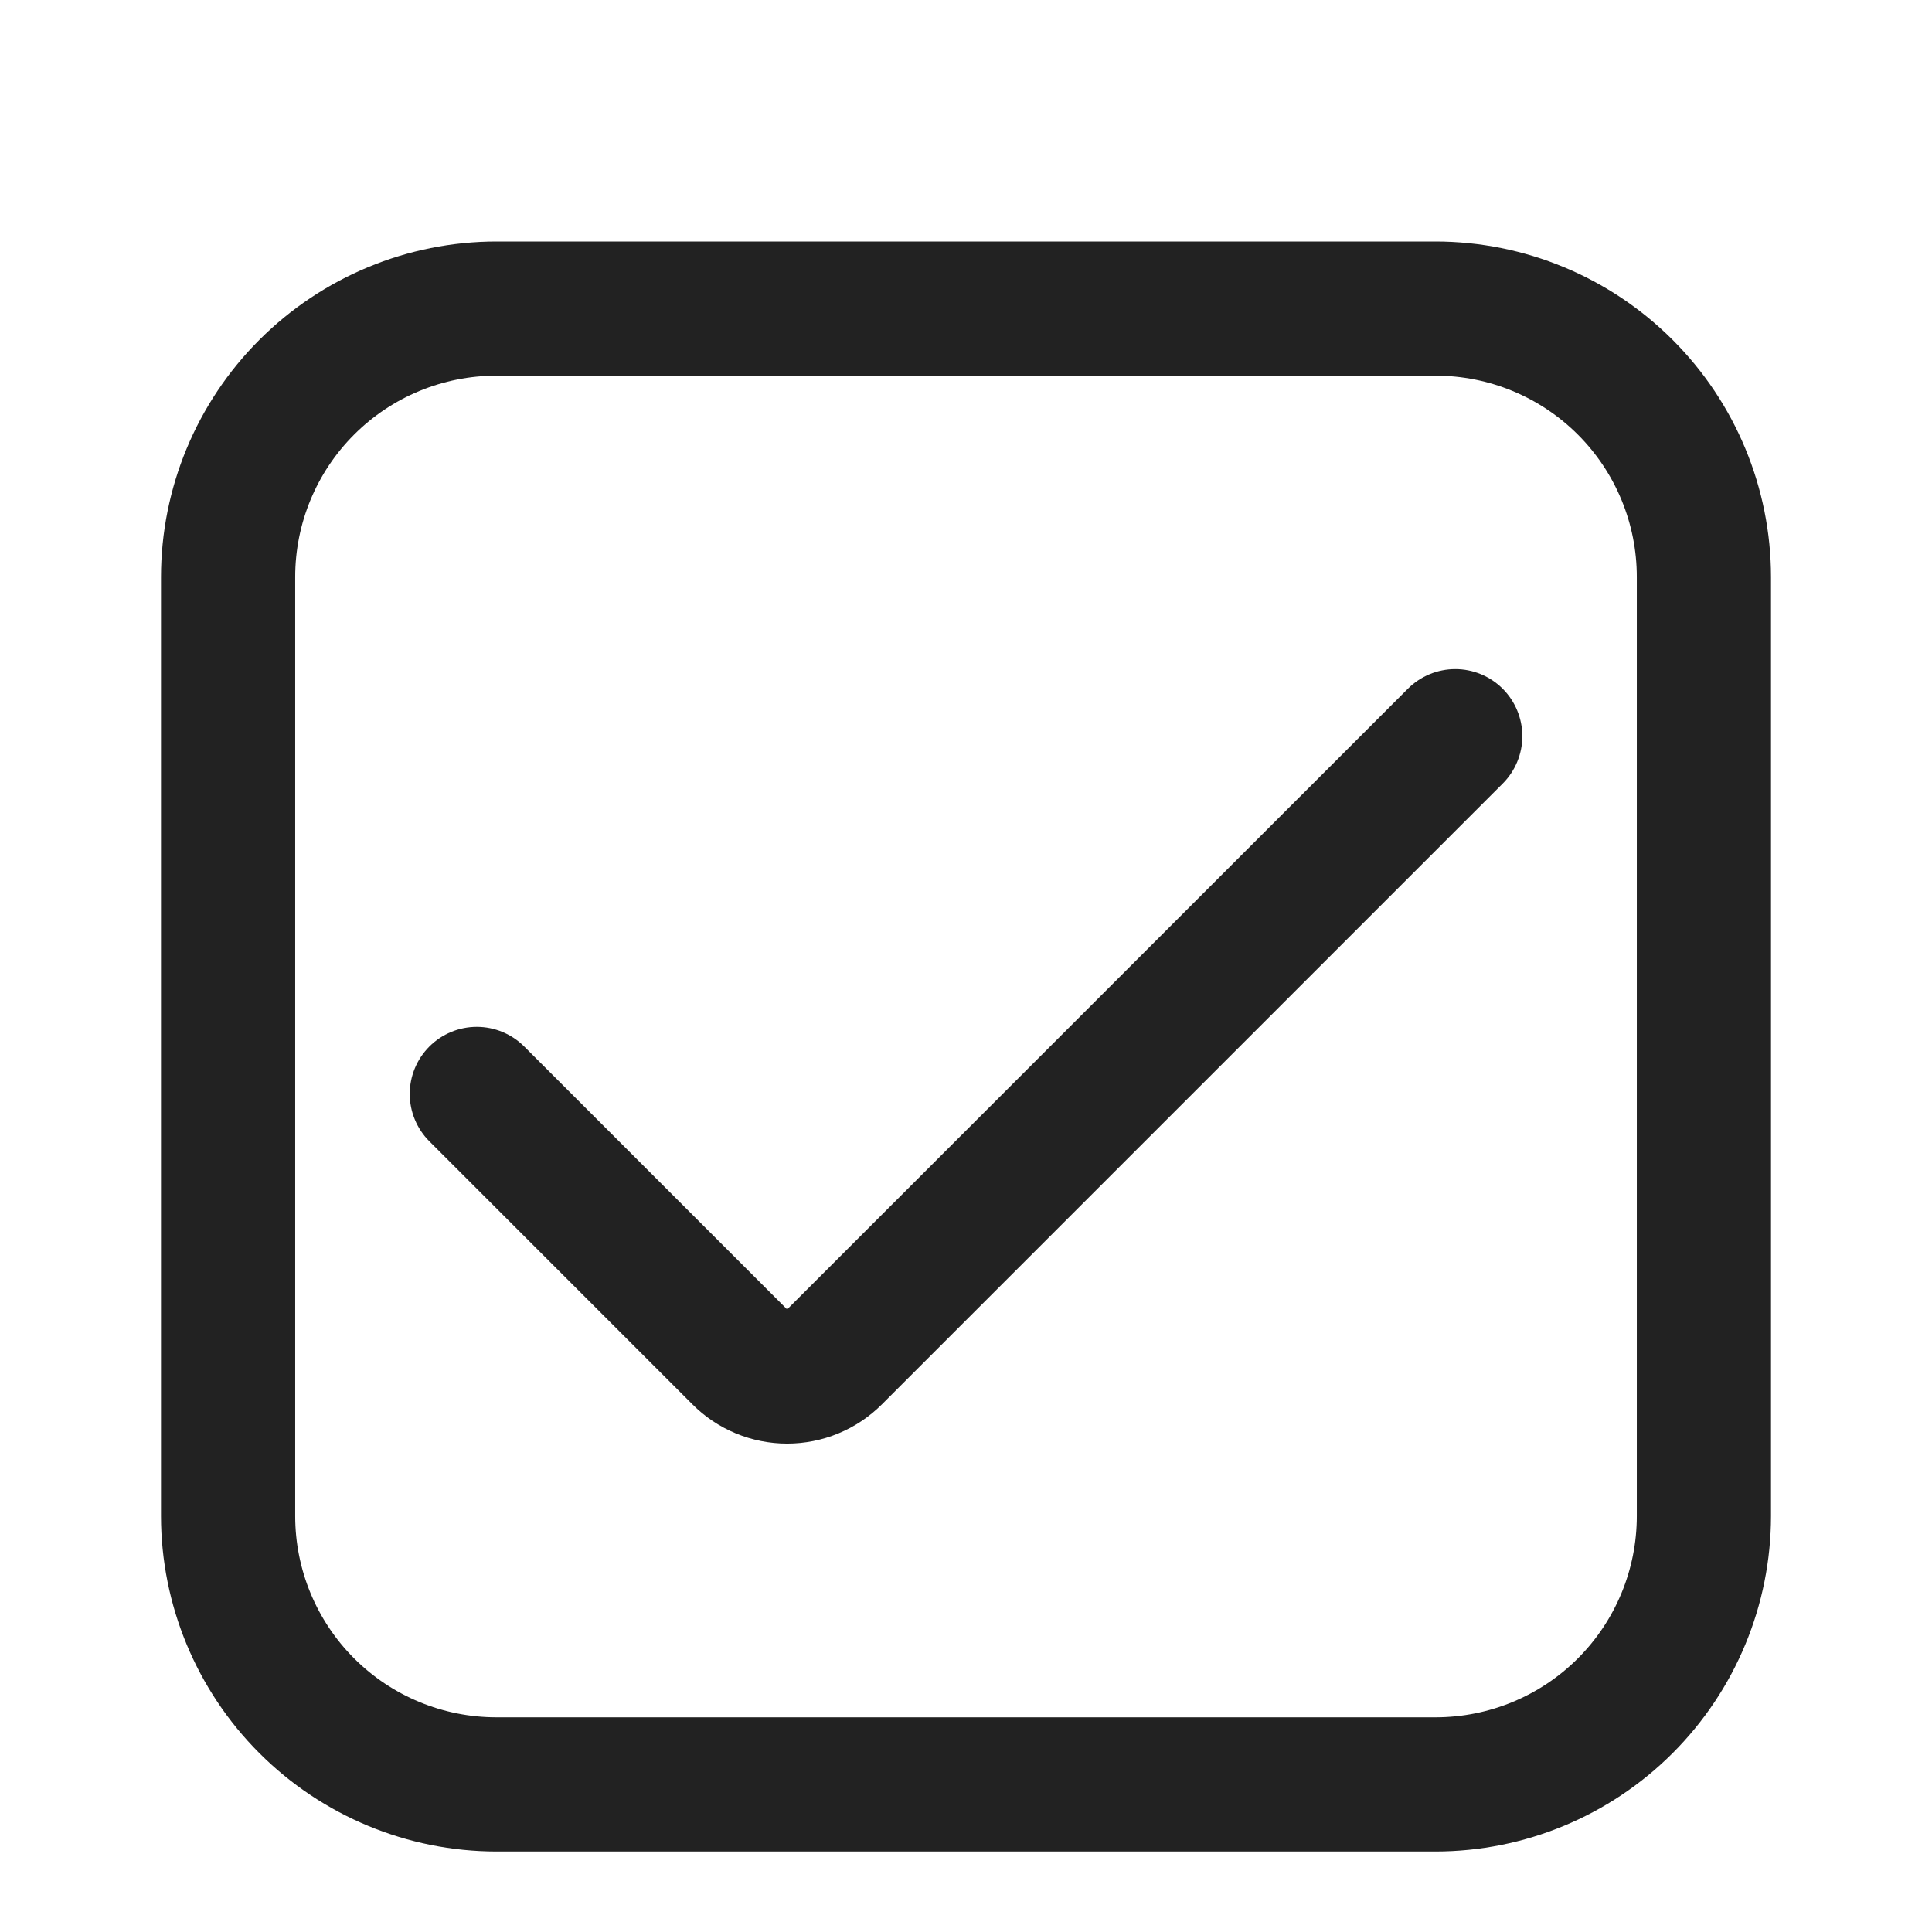 <svg width="24" height="24" viewBox="0 0 24 24" fill="none" xmlns="http://www.w3.org/2000/svg">
<path d="M17.833 3H6.167C5.062 3.001 4.003 3.441 3.222 4.222C2.441 5.003 2.001 6.062 2 7.167V18.833C2.001 19.938 2.441 20.997 3.222 21.778C4.003 22.559 5.062 22.999 6.167 23H17.833C18.938 22.999 19.997 22.559 20.778 21.778C21.559 20.997 21.999 19.938 22 18.833V7.167C21.999 6.062 21.559 5.003 20.778 4.222C19.997 3.441 18.938 3.001 17.833 3ZM20.333 18.833C20.333 19.496 20.07 20.132 19.601 20.601C19.132 21.07 18.496 21.333 17.833 21.333H6.167C5.504 21.333 4.868 21.07 4.399 20.601C3.93 20.132 3.667 19.496 3.667 18.833V7.167C3.667 6.504 3.93 5.868 4.399 5.399C4.868 4.93 5.504 4.667 6.167 4.667H17.833C18.496 4.667 19.132 4.93 19.601 5.399C20.07 5.868 20.333 6.504 20.333 7.167V18.833Z" fill="#222222"/>
<path d="M9.778 16.266L6.512 13C6.356 12.844 6.144 12.756 5.923 12.756C5.702 12.756 5.49 12.844 5.334 13C5.178 13.156 5.09 13.368 5.09 13.589C5.09 13.81 5.178 14.022 5.334 14.178L8.6 17.444C8.754 17.599 8.938 17.722 9.14 17.806C9.343 17.89 9.559 17.933 9.778 17.933C9.997 17.933 10.214 17.89 10.416 17.806C10.619 17.722 10.802 17.599 10.957 17.444L18.667 9.734C18.823 9.578 18.911 9.366 18.911 9.145C18.911 8.924 18.823 8.712 18.667 8.556C18.511 8.4 18.299 8.312 18.078 8.312C17.857 8.312 17.645 8.4 17.489 8.556L9.778 16.266Z" fill="#222222"/>
</svg>
